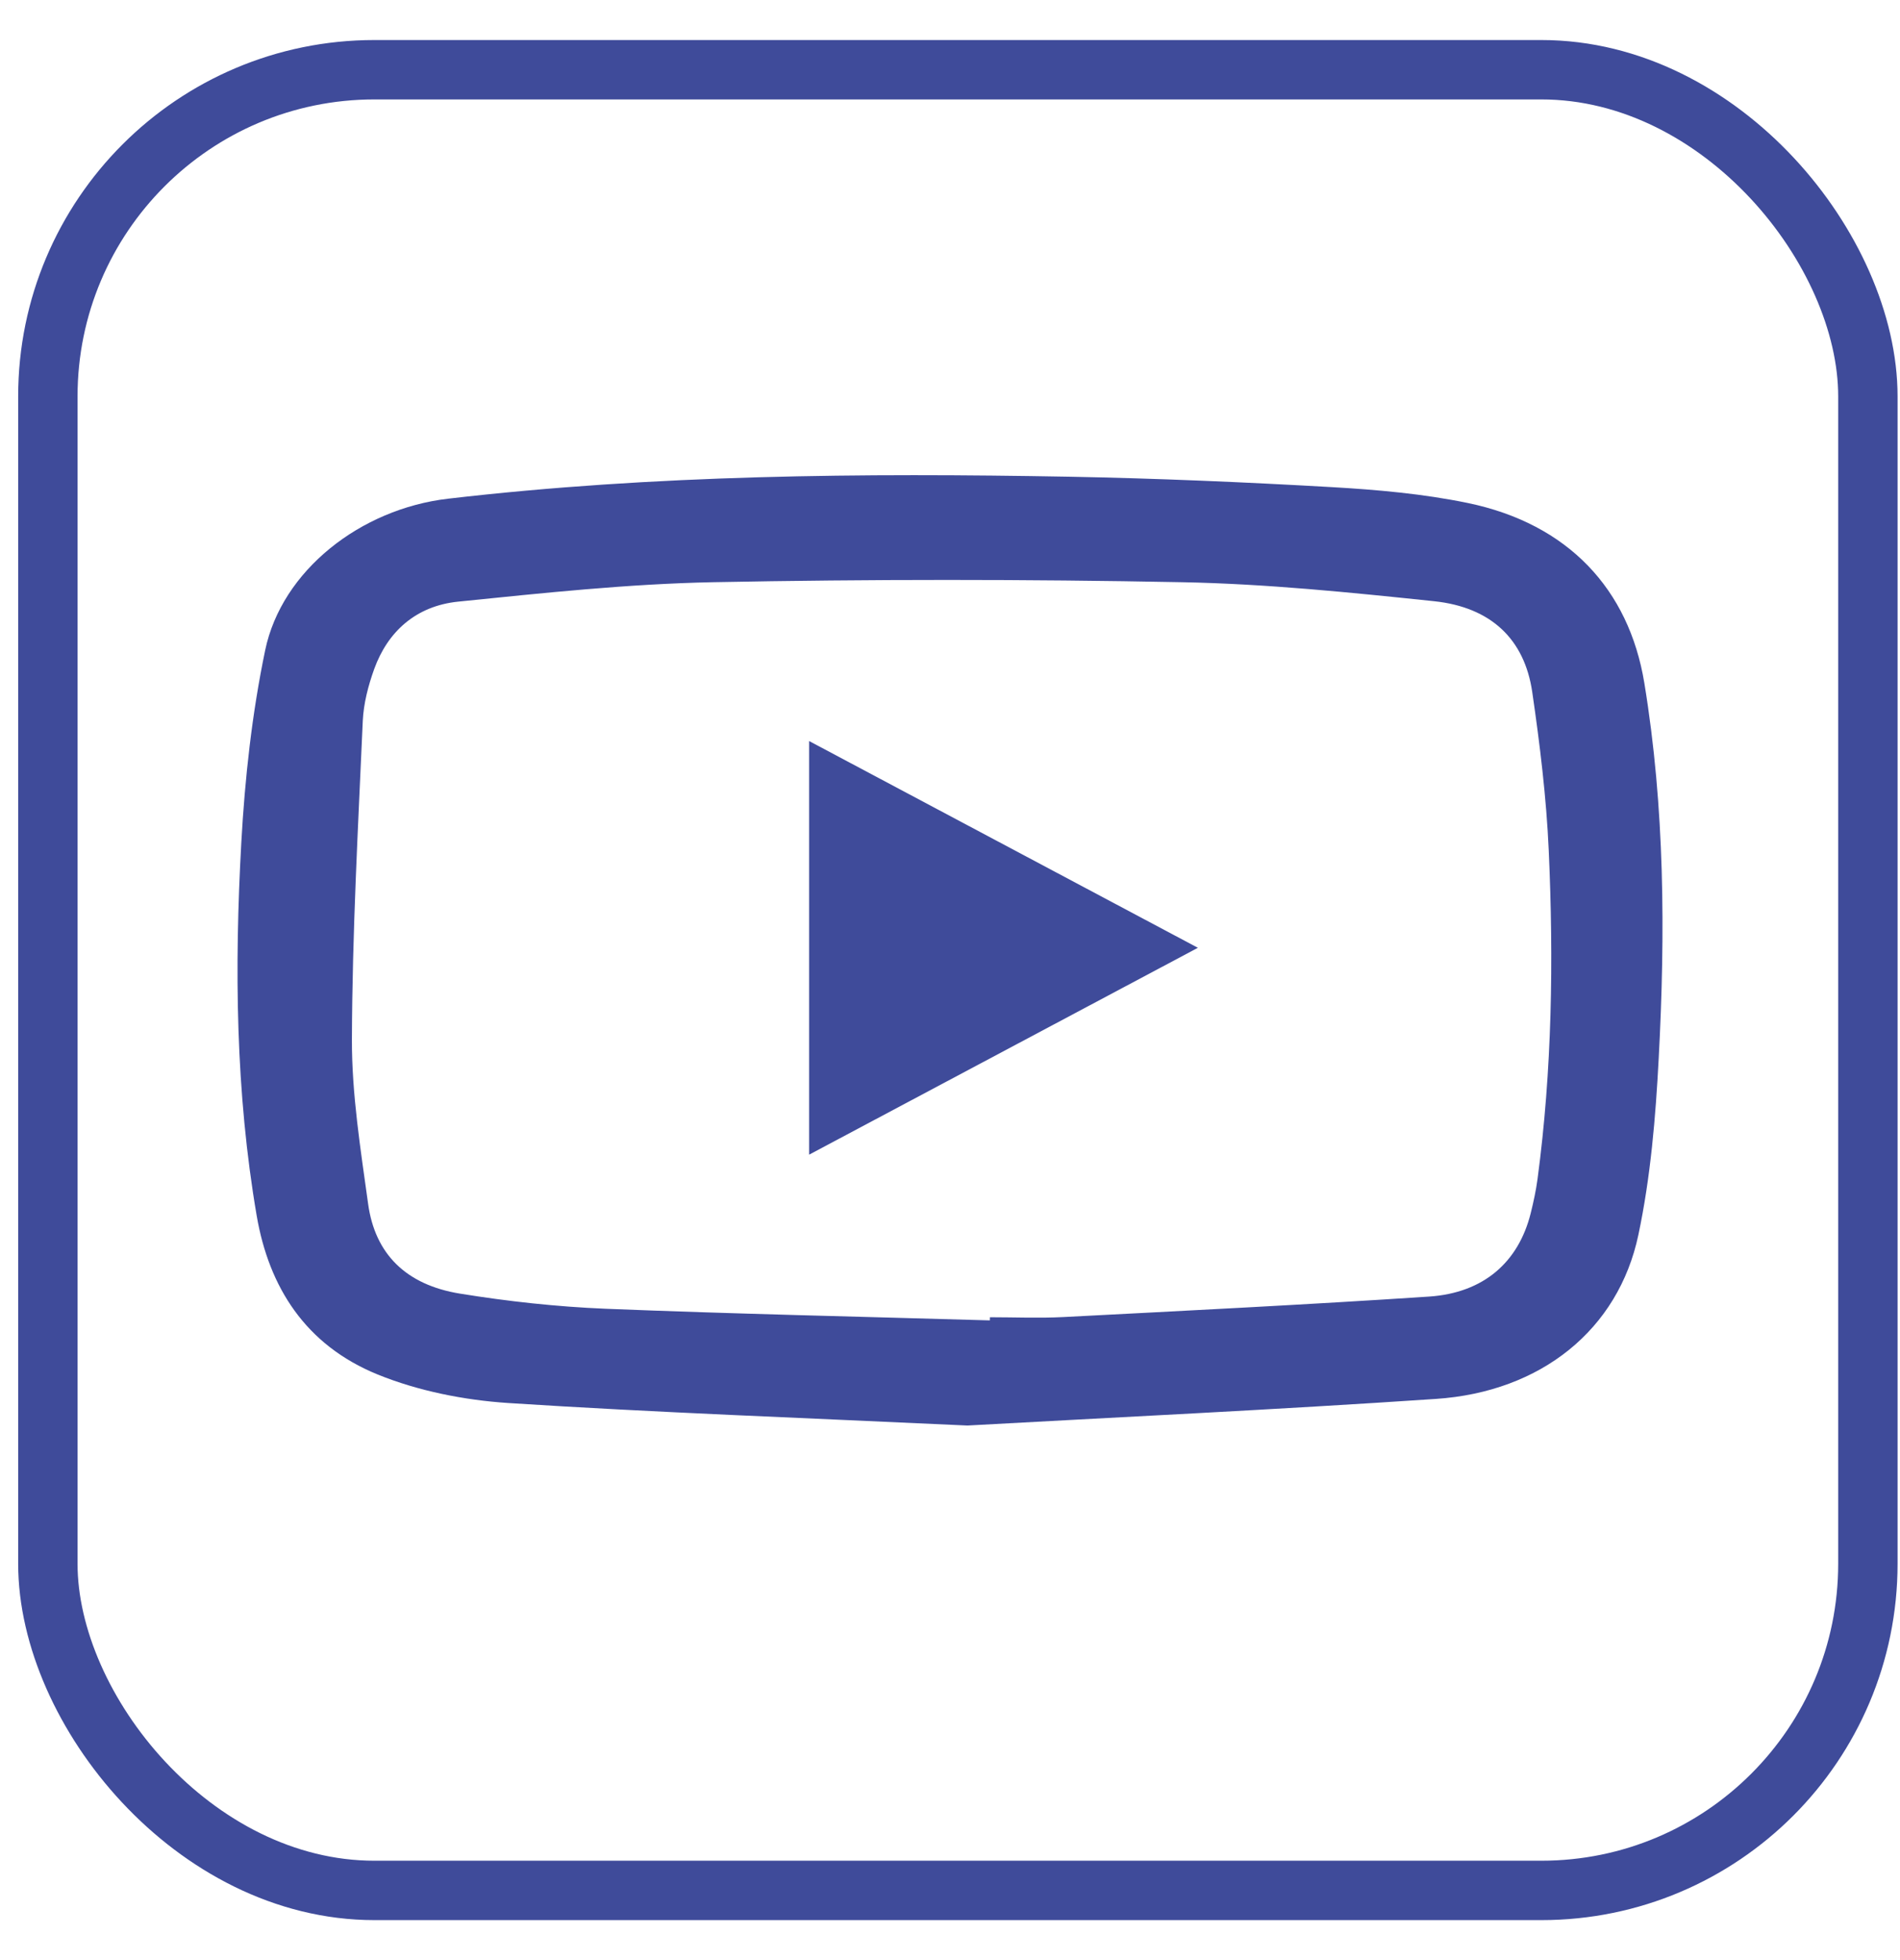 <svg width="32" height="33" viewBox="0 0 32 33" fill="none" xmlns="http://www.w3.org/2000/svg">
<g id="Group 193">
<g id="Group 80">
<rect id="Rectangle 75" x="0.806" y="1.174" width="30.653" height="30.653" rx="5.5" stroke="#3F4B9A"/>
</g>
<g id="Group 192">
<path id="Vector" d="M27.694 11.499C27.434 9.92 26.411 8.82 24.723 8.469C23.974 8.314 23.196 8.245 22.427 8.201C20.957 8.117 19.485 8.054 18.013 8.026C14.518 7.963 11.024 7.991 7.547 8.396C6.072 8.567 4.745 9.606 4.466 10.948C4.244 12.013 4.124 13.104 4.064 14.187C3.948 16.286 3.966 18.387 4.324 20.472C4.53 21.665 5.14 22.644 6.361 23.141C7.04 23.417 7.814 23.572 8.558 23.621C11.047 23.782 13.541 23.871 16.293 24C18.758 23.863 21.473 23.735 24.185 23.552C25.952 23.433 27.256 22.389 27.594 20.789C27.8 19.815 27.884 18.812 27.936 17.819C28.048 15.708 28.039 13.598 27.694 11.499ZM25.895 19.852C25.869 20.045 25.827 20.238 25.78 20.427C25.574 21.25 24.988 21.767 24.07 21.829C22.018 21.965 19.963 22.067 17.908 22.174C17.498 22.195 17.084 22.177 16.672 22.177C16.672 22.195 16.671 22.213 16.671 22.23C14.512 22.167 12.353 22.121 10.196 22.034C9.376 22 8.553 21.91 7.745 21.779C6.837 21.631 6.316 21.111 6.2 20.269C6.073 19.349 5.924 18.422 5.927 17.498C5.933 15.71 6.031 13.922 6.11 12.135C6.124 11.841 6.202 11.543 6.303 11.262C6.53 10.637 7.001 10.202 7.718 10.129C9.143 9.984 10.573 9.831 12.004 9.802C14.637 9.751 17.272 9.751 19.904 9.802C21.323 9.829 22.741 9.974 24.153 10.122C25.114 10.223 25.676 10.763 25.806 11.65C25.935 12.535 26.044 13.426 26.084 14.318C26.167 16.166 26.141 18.013 25.895 19.852Z" fill="#3F4B9A"/>
<path id="Vector_2" d="M20.175 15.957C17.968 17.131 15.817 18.275 13.627 19.44V12.476C15.8 13.632 17.951 14.774 20.175 15.957Z" fill="#3F4B9A"/>
</g>
</g>
</svg>
